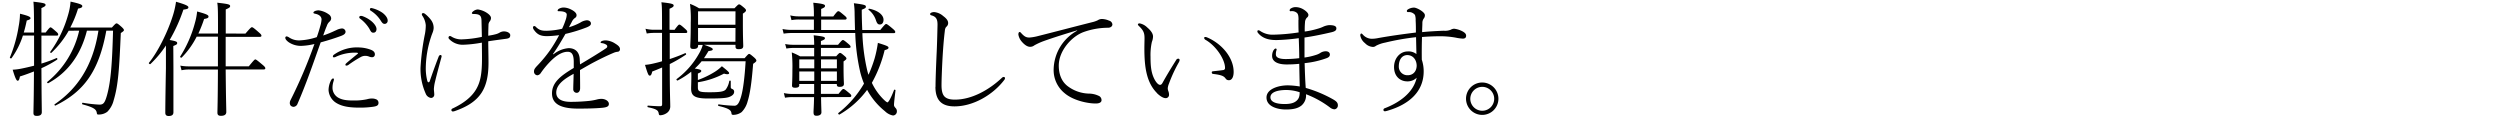 <svg xmlns="http://www.w3.org/2000/svg" viewBox="0 0 1000 46.45"><defs><style>.cls-1{fill:none;opacity:0.28;}</style></defs><g id="レイヤー_2" data-name="レイヤー 2"><g id="レイヤー_1-2" data-name="レイヤー 1"><path d="M18.27,13c1.4-1.81,1.7-2.06,1.95-2.06s.6.25,2.3,1.76c.6.5.75.8.75,1.1s-.15.45-.6.45h-6.1V25.43a54.93,54.93,0,0,0,6.05-2.21c.3-.1.45.5.2.65a43.19,43.19,0,0,1-6.25,3.41c.05,12.07.15,16.17.15,17.58,0,1-.65,1.5-2,1.5-1,0-1.34-.35-1.34-1.2,0-1.41.15-5.31.2-16.58-1.81.7-3.65,1.4-5.61,2-.25,1.36-.5,1.71-.9,1.71s-.89-.65-2-4.41a21.83,21.83,0,0,0,2.75-.3c1.9-.35,3.81-.8,5.81-1.3V14.21H9.17a32.15,32.15,0,0,1-4.56,9.06c-.15.25-.8-.05-.65-.3a55.07,55.07,0,0,0,3.5-12.42A29.66,29.66,0,0,0,8,5.49c3.11.76,4.2,1.21,4.2,1.76,0,.35-.25.6-1.5.95C10.37,9.8,10,11.4,9.51,13h4.11c0-8.27-.1-10.67-.25-12.32,4.35.5,4.85.7,4.85,1.3,0,.35-.25.65-1.65,1.25V13Zm9.2-.7a37.3,37.3,0,0,1-6.9,8.81c-.25.2-.65-.15-.45-.4A46.28,46.28,0,0,0,27.22,6a24.38,24.38,0,0,0,1-5.36c3.6.8,4.7,1.2,4.7,1.8,0,.35-.2.75-1.7,1A43.89,43.89,0,0,1,28.12,11H44.77c1.4-1.55,1.6-1.65,1.85-1.65s.55.1,2.1,1.5c.75.7.85,1,.85,1.21s-.2.5-1.25,1.15c-.6,13.92-1,20.83-2.85,26.89a9.76,9.76,0,0,1-2.55,4.61,5.62,5.62,0,0,1-3.5,1.1c-.5,0-.6-.05-.7-.65-.2-1.41-1.2-2.21-5.7-3.41-.3-.1-.2-.7.1-.65a54.42,54.42,0,0,0,6.65.75c1.6,0,2.15-.7,3-3.65,1.65-5.86,2.1-13.58,2.45-25.94h-2.7c-3,16.52-9.15,24.43-20.3,29.94-.25.15-.6-.3-.35-.5,8.8-6,15.25-15,17.5-29.44h-4.6c-2.4,9.51-7.5,16.67-15.45,21-.25.15-.65-.3-.4-.5A36.66,36.66,0,0,0,31.67,12.26Zm41.9,14.82c0,12.17,0,16.47,0,17.78,0,1-.6,1.5-1.9,1.5-.9,0-1.35-.4-1.35-1.3s0-4.26.25-17.78c0-3.06,0-6.06,0-9.12a43.07,43.07,0,0,1-6.2,7.42c-.2.2-.8-.25-.59-.5C63.21,20.67,67,12.91,69,6.7a33.31,33.31,0,0,0,1.41-6c3.45,1,4.95,1.6,4.95,2.2s-.5.75-2,.95A65,65,0,0,1,67.87,16c2.55.45,3,.7,3,1.2s-.2.65-1.55,1.2Zm28.8-13.67c2.1-2.46,2.35-2.56,2.6-2.56s.55.1,2.7,2c1,.85,1.1,1.1,1.1,1.4s-.2.45-.7.45H90.27V26.53h9.25c2.1-2.56,2.35-2.76,2.6-2.76s.6.2,2.8,2.06c1.1.9,1.2,1.2,1.2,1.5s-.2.45-.7.45H90.27c.1,12.07.25,15.72.25,17,0,1.05-.75,1.55-2.15,1.55-1,0-1.4-.4-1.4-1.25,0-1.11.15-4.56.2-17.28H75.82a13.88,13.88,0,0,0-3.2.3l-.5-1.85a18.59,18.59,0,0,0,3.65.3h11.4V14.66h-8.5a32.83,32.83,0,0,1-6,8.36c-.2.2-.75-.15-.6-.4A47.79,47.79,0,0,0,78,9.05a24.47,24.47,0,0,0,.85-4.46c3.65,1,4.55,1.41,4.55,2s-.4.75-1.75,1a52.87,52.87,0,0,1-2.3,5.81h7.85c0-8.12,0-10.67-.3-12.32,4.45.5,5.15.7,5.15,1.35,0,.4-.15.65-1.75,1.35v9.62Zm36.1-1.26a6.17,6.17,0,0,1,2.4-.8,1.41,1.41,0,0,1,1.55,1.26c0,.8-.6,1.25-1.75,1.7-2.3.85-5.05,1.75-8.2,2.6-3.2,9-5.75,16.48-9.25,24.54a1.84,1.84,0,0,1-1.6,1.25,1.75,1.75,0,0,1-1.16-.5,1.7,1.7,0,0,1-.34-1.1,2.49,2.49,0,0,1,.25-1,194.84,194.84,0,0,0,9.6-22.54,25.51,25.51,0,0,1-5.35.75,8.74,8.74,0,0,1-4.85-1.4c-.65-.45-1.45-1.15-1.45-1.85a.55.55,0,0,1,.55-.55,2.61,2.61,0,0,1,1,.45,7.06,7.06,0,0,0,4.25,1.15,25,25,0,0,0,6.8-1.3c.6-1.7,1-3,1.4-4.46a11.39,11.39,0,0,0,.5-2.6c0-1-.75-1.9-2.4-2.26-.75-.15-.85-.25-.85-.5s.35-.5.7-.65a4.86,4.86,0,0,1,1.35-.25,8.82,8.82,0,0,1,4.2,1.7,2.07,2.07,0,0,1,.85,1.46,1.83,1.83,0,0,1-.7,1.4,3.81,3.81,0,0,0-1.05,1.7c-.5,1.1-.95,2.46-1.45,3.81A39.34,39.34,0,0,0,134.27,12.15ZM133,35.09a4.58,4.58,0,0,0,2.55,4.11c1.9,1,4.2,1,6.65,1a23.68,23.68,0,0,0,4.6-.5,7,7,0,0,1,2.05-.3,4.27,4.27,0,0,1,1.55.3,1.48,1.48,0,0,1,1,1.4c0,.9-.4,1.35-2.15,1.6a36.25,36.25,0,0,1-5.45.35c-4,0-6.95-.45-9.25-1.85A6.48,6.48,0,0,1,131.42,36a9,9,0,0,1,.9-3.7c.2-.45.55-.91.9-.91s.35.26.35.41a4.23,4.23,0,0,1-.2.85A8.53,8.53,0,0,0,133,35.09Zm9.85-14a17.74,17.74,0,0,0-8.75,1.75,2.13,2.13,0,0,1-.55.1.36.36,0,0,1-.4-.35.94.94,0,0,1,.4-.7,15.93,15.93,0,0,1,10.3-2.9,14.19,14.19,0,0,1,4.7,1c1,.45,1.45,1.05,1.4,1.85a1.09,1.09,0,0,1-1.2,1.05,3.15,3.15,0,0,1-1.1-.25,4.16,4.16,0,0,0-1.35-.3,3.68,3.68,0,0,0-1.95.45A44.75,44.75,0,0,0,139.32,26a1.58,1.58,0,0,1-.8.25c-.25,0-.35-.15-.35-.4s.2-.4.45-.65c1.15-1,3.2-2.66,4.3-3.56C143.32,21.32,143.32,21.17,142.87,21.12Zm1.9-14.72a12.16,12.16,0,0,1,3.7,2c1.05.85,2.15,2.15,2.15,3.25,0,.91-.5,1.46-1.25,1.46s-1-.4-1.65-1.66a14.41,14.41,0,0,0-3.7-4,.68.68,0,0,1-.3-.5.55.55,0,0,1,.55-.55A1.7,1.7,0,0,1,144.77,6.4Zm4.5-3A12.79,12.79,0,0,1,152.82,5c1.15.81,2.25,2.06,2.25,3.21a1.25,1.25,0,0,1-1.15,1.35c-.6,0-.95-.2-1.65-1.35a12.6,12.6,0,0,0-4.1-4,.64.64,0,0,1-.2-.5.5.5,0,0,1,.5-.5A3.47,3.47,0,0,1,149.27,3.39Zm24.3,32.05c0,.75.15,1.7.15,2.25a1.32,1.32,0,0,1-1.3,1.51,2.73,2.73,0,0,1-2.15-1.81A23.94,23.94,0,0,1,168.21,27,95,95,0,0,1,170,13.46a20.07,20.07,0,0,0,.31-3.36,8,8,0,0,0-1.4-3.85.94.94,0,0,1-.16-.65c0-.21.21-.36.66-.36s2.1,1.56,2.85,2.56a5.27,5.27,0,0,1,1.2,3.45,5.94,5.94,0,0,1-.5,2c-.1.3-.4,1-.5,1.4a40.86,40.86,0,0,0-2.15,12.87,20.27,20.27,0,0,0,.6,4.76c.2.8.75.85,1,.15.85-2.51,2.1-6.06,3.55-9.77.15-.4.4-.65.75-.65s.5.3.4.75c-1.2,4.41-1.95,7.21-2.6,9.92A15.09,15.09,0,0,0,173.57,35.44ZM198,13.76a6.47,6.47,0,0,0,1.75-.65,3.42,3.42,0,0,1,1.8-.55c1.45,0,2.55.7,2.55,1.5,0,1-.5,1.3-1.65,1.45-2.2.3-4.55.6-7.15,1,0,2.56.1,5.56.1,8.62,0,5.15-.85,9-2.8,12-2.15,3.26-5.5,5.46-10.45,7.22a3.43,3.43,0,0,1-1.05.25.6.6,0,0,1-.55-.61.71.71,0,0,1,.5-.6c4.45-2.1,7.6-4.6,9.4-7.66s2.35-6.51,2.35-12.52c0-2.2-.05-4.2-.05-6.16a49,49,0,0,1-7.5.85,7.48,7.48,0,0,1-5.55-2.25.89.89,0,0,1-.3-.65.64.64,0,0,1,.55-.6,1.33,1.33,0,0,1,.65.25,7.35,7.35,0,0,0,4.05,1.1,45.59,45.59,0,0,0,8.1-1c-.05-2.15-.1-4.51-.15-6.51s-.7-2.65-3.25-2.65c-.35,0-.6-.11-.6-.31s.15-.5.65-.85a3.17,3.17,0,0,1,1.75-.65,9,9,0,0,1,3.5,1.3c.85.56,1.75,1.31,1.75,2.16a2.38,2.38,0,0,1-.45,1.25,2.26,2.26,0,0,0-.55,1.35c-.05,1.45-.1,2.81-.1,4.46C196.32,14.11,197.12,14,198,13.76Zm23.35,8a11,11,0,0,1,6.1-2.5c2.6,0,4.3,1.5,4.45,4.45,0,.6.1,1.41.1,2.06,3.7-2.21,7.45-4.46,10.35-6.41.45-.3.55-.55.55-.85a.8.8,0,0,0-.45-.66,4,4,0,0,0-1.75-.6c-.3-.05-.45-.05-.45-.3,0-.45.95-.8,2-.8a7.52,7.52,0,0,1,3.7,1.2c1.3.8,2.05,1.41,2.05,2.36a1,1,0,0,1-1,1,5.14,5.14,0,0,0-1.5.4c-2.4,1-5.55,2.5-9.1,4.41-1.35.75-2.9,1.65-4.4,2.5,0,2.1.05,4.36.05,7.21,0,1.35-.7,1.9-1.35,1.9a1.39,1.39,0,0,1-1.4-1.35c0-1.55.1-3.45.15-6.26-2.85,1.6-6.95,3.91-6.95,7.51,0,2.26,1.75,3.71,5.8,3.71a71.75,71.75,0,0,0,7.55-.4,23.13,23.13,0,0,0,2.75-.5,7.94,7.94,0,0,1,1.9-.3c1.8,0,3.05,1,3.05,2s-.7,1.4-2.9,1.6c-2.45.2-5.4.3-9.45.3-7.95,0-10.4-2.5-10.4-6.11,0-4.6,4-7.31,8.7-10.16v-2.1c.05-3.46-.9-4.36-2.45-4.36-2.2,0-4.4,1.45-6.35,3.3a34.28,34.28,0,0,0-4.5,5.36,1.91,1.91,0,0,1-1.25.75,1.46,1.46,0,0,1-1.35-1.55c0-.8.35-1.3,1.45-2.45a53.19,53.19,0,0,0,5-6.06,55.52,55.52,0,0,0,3.6-6,41.23,41.23,0,0,1-4.8.4c-2.66,0-4-.65-5.41-2.71a1.86,1.86,0,0,1-.25-.7c0-.3.21-.65.46-.65a1.2,1.2,0,0,1,.79.45c1.31,1.25,2.31,1.46,4.21,1.46a31.06,31.06,0,0,0,6.2-.81,31.33,31.33,0,0,0,1.5-3.8,7.15,7.15,0,0,0,.35-1.85c0-.81-.95-1.36-3.1-1.36-.35,0-.55,0-.55-.25a1,1,0,0,1,.55-.75A4,4,0,0,1,225.47,3a7,7,0,0,1,2.95.8c.85.4,2.2,1.25,2.2,2.26a1.2,1.2,0,0,1-.6,1.1,3.83,3.83,0,0,0-1.3,1.6c-.3.55-.75,1.4-1.15,2.15a23.7,23.7,0,0,0,4.6-1.9,5.61,5.61,0,0,1,2.55-.9c1,0,1.65.6,1.65,1.25s-.35,1-1.6,1.55a61.76,61.76,0,0,1-8.6,2.66c-1.6,2.8-3.15,5.46-4.95,8Zm48.45-9.82c1.44-1.9,1.65-2.1,1.94-2.1s.66.2,2.31,1.7c.7.6.85.91.85,1.21s-.15.45-.65.45h-6.35V23.62c1.95-.65,4-1.4,6.15-2.35.3-.1.55.45.3.6a57.22,57.22,0,0,1-6.45,3.76c0,12.52.2,14.57.2,16.72a3.18,3.18,0,0,1-1.61,3,4.8,4.8,0,0,1-2.34.75c-.41,0-.56-.1-.66-.7-.2-1.16-.65-1.76-4.3-2.51-.3-.05-.25-.65,0-.65,2.71.2,4.05.25,4.85.25.56,0,.81-.2.81-.8V27c-1.31.55-2.61,1.1-3.95,1.6-.31,1.3-.56,1.65-1,1.65s-.7-.3-1.9-4.3a21.11,21.11,0,0,0,2.95-.45c1.3-.3,2.61-.6,3.86-1V13.16h-3.16a16.36,16.36,0,0,0-2.95.25l-.5-1.91a13.86,13.86,0,0,0,3.45.4h3.16c0-8.06,0-9.16-.25-11,4.14.45,4.9.7,4.9,1.3,0,.4-.25.7-1.65,1.3V11.9Zm6.7,16.73a33,33,0,0,1-5.4,3.51c-.25.15-.7-.35-.45-.55a32.37,32.37,0,0,0,8.85-10,14.86,14.86,0,0,0,1.6-3.66h-1.85v.25c0,1-.65,1.36-1.85,1.36-.95,0-1.3-.25-1.3-1.1s.2-2.76.2-9.37a49.8,49.8,0,0,0-.3-7.56,20,20,0,0,1,3.6,1.75h14.2c1.4-1.45,1.55-1.55,1.85-1.55s.5.1,1.95,1.3c.7.6.8.85.8,1.1s-.15.6-1.25,1.3V9.2c0,6.16.15,8.46.15,9.16,0,1-.55,1.31-1.85,1.31-.9,0-1.25-.3-1.25-1.06v-.7h-12.6c3,1.06,3.5,1.41,3.5,1.81s-.45.55-1.7.7q-.9,1.5-1.8,2.85h16.25c1.35-1.55,1.55-1.7,1.8-1.7s.55.15,2.1,1.5c.7.65.8.95.8,1.2s-.25.56-1.3,1.26c-.6,7.81-1.3,12.16-2.2,15a9.45,9.45,0,0,1-2.4,4.31,5.61,5.61,0,0,1-3.2,1.1c-.65,0-.8-.1-.85-.55-.15-1.26-.85-2-5.15-3-.3,0-.25-.7.05-.65a50.56,50.56,0,0,0,6.25.55c1.25,0,1.95-1.1,2.75-3.9.7-2.51,1.35-7.07,1.75-13.88h-17.6a24.45,24.45,0,0,1-2.75,2.91c2.25.35,2.6.55,2.6.95s-.2.55-1.35,1.05V32a34.65,34.65,0,0,0,6.75-3.26,16.17,16.17,0,0,0,2.85-2.25c2.7,2.15,2.9,2.45,2.9,2.8s-.6.6-2.05.15a32.41,32.41,0,0,1-10.45,3.46v2c0,1.7.55,2,4.65,2,4.4,0,5.75-.3,6.5-1.1a7.87,7.87,0,0,0,1.4-3.35c.1-.3.6-.25.6,0,0,.85,0,1.6,0,2.35,0,.5.2.65.7.85a1.07,1.07,0,0,1,.65,1.15c0,.86-.8,1.56-2,2s-3.4.6-8.4.6c-5.4,0-6.8-1.05-6.8-4,0-1,.1-2.9.1-5.41Zm17.7-24.14H279.22V9.9h14.95Zm0,6.66H279.22v5.51h14.95Zm50.75,2.06a76.86,76.86,0,0,0,1.85,14.52,20,20,0,0,0,.6,2.15,53.18,53.18,0,0,0,2.45-6.56,45.06,45.06,0,0,0,1.3-6.21c3.55,1.1,4.25,1.4,4.25,1.91,0,.35-.2.65-1.55,1a51.58,51.58,0,0,1-5.1,13.07,23.24,23.24,0,0,0,4.5,6.46c.75.75,1.45,1.35,1.75,1.35s1.25-1.35,2.6-4.91c.1-.3.65-.15.6.15-.4,3.26-.6,5.06-.6,5.76,0,.5.2.8.75,1.4a1.79,1.79,0,0,1,.4,1.2,1.61,1.61,0,0,1-1.55,1.66A6.22,6.22,0,0,1,354,44.5a28.07,28.07,0,0,1-7.15-8.56,36.05,36.05,0,0,1-11.05,9.87c-.25.15-.7-.4-.45-.6a41.59,41.59,0,0,0,10.25-11.77,32.47,32.47,0,0,1-1.5-4.56,80.06,80.06,0,0,1-2-15.67H316.81a20.06,20.06,0,0,0-3.35.25L313,11.6a17.55,17.55,0,0,0,3.85.35h8.71V7.8h-6.1a16.16,16.16,0,0,0-2.86.25l-.5-1.9a13.65,13.65,0,0,0,3.36.4h6.1v-.7a36.88,36.88,0,0,0-.25-4.76c4.15.4,4.7.75,4.7,1.25s-.3.7-1.55,1.25v3h4.85c1.5-2,1.75-2.11,2.05-2.11s.55.15,2.4,1.71c.75.6.9.9.9,1.15s-.2.5-.65.5h-9.55V12H342c-.05-1.85-.1-3.9-.15-6.21a30.63,30.63,0,0,0-.3-4.5c4.4.55,4.8.8,4.8,1.35s-.2.65-1.65,1.25c0,3.06.1,5.71.2,8.11h7.2c1.85-2.25,2.1-2.4,2.35-2.4s.6.15,2.6,1.85c.9.75,1.05,1.06,1.05,1.36s-.2.45-.65.45ZM319.71,34.09c0,.7-.54,1-1.64,1-.95,0-1.26-.25-1.26-.9s.15-1.95.15-6.31a55.05,55.05,0,0,0-.25-6.91,24.31,24.31,0,0,1,3.3,1.55h5.66V19.17h-8.16a17.65,17.65,0,0,0-2.95.25l-.5-1.81a16.25,16.25,0,0,0,3.4.3h8.21a31.14,31.14,0,0,0-.2-3.8c3.95.45,4.5.65,4.5,1.2,0,.35-.25.6-1.6,1.1v1.5h6.85c1.45-1.75,1.7-1.9,1.95-1.9s.55.15,2.25,1.6c.65.55.8.81.8,1.11s-.2.45-.65.45h-11.2v3.35h6.1c1.1-1.25,1.3-1.35,1.55-1.35s.5.1,1.65,1.1c.75.6.9.9.9,1.15s-.2.5-1.15,1.15v2.36c0,4.45.15,6.16.15,6.61,0,.8-.5,1.2-1.7,1.2-.9,0-1.15-.3-1.15-1.05v-.1h-6.35v3.95h7.05c1.4-1.75,1.65-1.95,1.95-1.95s.6.2,2.45,1.75c.55.45.7.75.7,1s-.2.5-.65.5H328.42c.05,3.55.15,5.35.15,6.11s-.65,1.35-1.95,1.35c-.9,0-1.15-.35-1.2-1.15s.15-2.61.2-6.31H317a17.25,17.25,0,0,0-3,.25l-.45-1.86a16.43,16.43,0,0,0,3.4.35h8.71V33.59h-6Zm0-10.32v3.56h6V23.77Zm6,8.57V28.58h-6v3.76Zm9.05-8.57h-6.35v3.56h6.35Zm0,4.81h-6.35v3.76h6.35Zm13-25.09c3.6.75,5.65,2.56,5.65,4.41,0,1.2-.6,1.9-1.45,1.9-.65,0-1.1-.25-1.55-1.6a8.7,8.7,0,0,0-2.95-4.26C347.22,3.79,347.47,3.44,347.72,3.49Zm26.45,31.25c0-2.8.2-8,.4-12.47.2-4,.3-8.06.4-12.37,0-1.85-.35-3.15-2.25-3.7-.55-.15-.7-.25-.7-.55s.05-.36.5-.61a2.87,2.87,0,0,1,1.2-.2,6.3,6.3,0,0,1,3.5,1.56c1.35,1,2,1.85,2,2.85a1.91,1.91,0,0,1-.7,1.45c-.3.3-.55.65-.65,1.86-.4,3.25-.65,6.61-.85,9.86-.25,4.31-.45,9.37-.45,11.72s.45,3.86,1.4,4.66,2.25,1.05,4,1.05c6.6,0,13.55-3.81,18.75-8.72a1.13,1.13,0,0,1,.75-.35.5.5,0,0,1,.5.5,1.43,1.43,0,0,1-.35.76c-4.6,6-12.45,10.51-19.85,10.51C377.27,42.55,374.17,40.7,374.17,34.74Zm56.6-22.59c-4.55,1.36-9.35,2.86-13.4,4.31a25.22,25.22,0,0,0-3.7,1.7,2.61,2.61,0,0,1-1.71.56c-.95,0-2.09-.66-3.29-2.06a5.62,5.62,0,0,1-1.36-2.85c0-.65.2-1,.5-1s.36.15.65.45c1.16,1.25,1.91,1.8,3.36,1.75a18.49,18.49,0,0,0,3.2-.55c6.55-1.65,14-3.61,21.7-5.56a10.35,10.35,0,0,0,2.35-.8,3.06,3.06,0,0,1,1.65-.5,7.37,7.37,0,0,1,2.85.65,1.75,1.75,0,0,1,1.35,1.5c0,.7-.6,1.3-1.65,1.35a29.26,29.26,0,0,0-9.7,1.66c-4.9,1.7-10.1,7.51-10.1,13.47,0,3.1.9,6.11,3.4,8.11a14.67,14.67,0,0,0,8.7,3.1,9.36,9.36,0,0,1,3.8.86,1.85,1.85,0,0,1,1.2,1.8c0,.75-.75,1.3-2.3,1.3-3.5,0-9.2-1.3-12.5-4.16a11.86,11.86,0,0,1-4.35-9.56,18,18,0,0,1,9.45-15.42Zm32,25.09c-4.2-4.2-5.06-10.36-5.06-17.87,0-1.41.06-2.86.06-4.11,0-2-.4-3.11-2.2-4.81-.31-.3-.45-.5-.45-.65,0-.3.3-.45.7-.45a5.91,5.91,0,0,1,3,1.6c1.6,1.36,2.35,2.56,2.35,3.66a6.14,6.14,0,0,1-.46,2.15,24,24,0,0,0-.54,5.91c0,3.66.25,6.21,1.35,8.57.85,1.8,1.8,2.7,2.45,2.7.4,0,.7-.25,1-.8,1.55-2.81,3.15-5.46,5.45-9.12a.94.94,0,0,1,.85-.55.55.55,0,0,1,.55.5,2.5,2.5,0,0,1-.3.91,56.37,56.37,0,0,0-3.95,8.51,6.44,6.44,0,0,0-.5,1.85,3.1,3.1,0,0,0,.2,1.15,3.91,3.91,0,0,1,.3,1.56,1.3,1.3,0,0,1-1.45,1.3C465.27,39.25,463.87,38.35,462.77,37.24Zm19.9-22.33c5.9,2.45,10.75,8.06,10.75,13.87,0,1.9-.65,3.31-1.9,3.31a1.49,1.49,0,0,1-1.3-.66c-.7-1-1.65-1.45-4.9-1.85-.5,0-.65-.3-.65-.65s.25-.4.75-.45c1.35-.15,2.4-.25,3.8-.45a.79.79,0,0,0,.75-.9c0-3.26-3.5-8.77-7.85-11.22a1,1,0,0,1-.5-.75C481.62,14.86,482.12,14.66,482.67,14.91Zm36.7-7c0-1.6-.15-2.21-.6-2.71a3.07,3.07,0,0,0-2.6-.7.34.34,0,0,1-.35-.35.93.93,0,0,1,.55-.8,3.49,3.49,0,0,1,1.9-.5,6.14,6.14,0,0,1,3.05.9c1.4.85,2,1.7,2,2.21a1.3,1.3,0,0,1-.6,1.1A2.9,2.9,0,0,0,522,9a31.06,31.06,0,0,0-.1,3.61,31.82,31.82,0,0,0,5.15-1.11,14.47,14.47,0,0,0,2.1-.75,7.17,7.17,0,0,1,2.5-.7c1.9,0,2.9.35,2.9,1.3,0,.8-.5,1.26-2.45,1.66-3,.7-6.8,1.5-10.3,2,0,2.7,0,5.26,0,8a25.1,25.1,0,0,0,4.45-1,7.32,7.32,0,0,0,1.75-.75,4,4,0,0,1,2.3-.75c1,0,1.6.5,1.65,1.2s-.35,1.2-1.3,1.55a36.09,36.09,0,0,1-8.8,2c.1,3.2.2,6.71.45,9.91a50.18,50.18,0,0,1,11,4.61c1.3.75,1.85,1.35,1.85,2.35a1.54,1.54,0,0,1-1.4,1.6A3.3,3.3,0,0,1,532,43a38.41,38.41,0,0,0-9.6-5.31,5.26,5.26,0,0,1-1.8,4.51c-1.25,1-3,1.6-6.25,1.6-2.95,0-7.75-1-7.75-4.8,0-3.46,4.85-4.86,8.5-4.86a32.69,32.69,0,0,1,4.8.45c-.1-3.16-.15-6.36-.2-9.06a49.15,49.15,0,0,1-5.05.25c-4.15,0-5.8-1.51-5.8-3.36a4.47,4.47,0,0,1,.5-2.2c.2-.35.6-.8.85-.8s.45.1.45.35a1.19,1.19,0,0,1-.1.45,4.67,4.67,0,0,0-.2,1.55c0,1.2,1.25,1.85,4,1.85a45.07,45.07,0,0,0,5.35-.35c0-2.7-.1-5.26-.2-8a75.63,75.63,0,0,1-8.75.75c-2.9.05-5.7-.55-7.55-2.85a1,1,0,0,1-.25-.7.39.39,0,0,1,.4-.36,1.38,1.38,0,0,1,.7.26,8.79,8.79,0,0,0,5.4,1.5,77.22,77.22,0,0,0,10-.9C519.37,11.25,519.37,9.75,519.37,8ZM514.57,36c-4,0-6.4,1.05-6.4,2.91s2.25,2.7,5.7,2.7c2.5,0,3.85-.5,4.75-1.3s1.25-1.75,1.25-3.41A17.08,17.08,0,0,0,514.57,36Zm54.15-12.12a14.49,14.49,0,0,1,.75,4.66c0,8.51-6.4,13.32-14.05,15.62a9.54,9.54,0,0,1-1.4.36c-.45,0-.65-.25-.65-.56a.69.69,0,0,1,.5-.65c5.6-2.15,11.45-6.06,12.8-12.22a5.16,5.16,0,0,1-3.8,1.46c-2.45,0-5.25-1.66-5.25-5.76,0-3.51,2.4-6.16,5.35-6.21a5.08,5.08,0,0,1,3.6,1.05l-.15-6.76A98.71,98.71,0,0,0,554,17.06a12.74,12.74,0,0,0-3.6,1.25,1.85,1.85,0,0,1-1.25.46A4.66,4.66,0,0,1,546,17.26a5,5,0,0,1-1.89-3.1c0-.3.09-.75.45-.75.14,0,.25.1.55.4a4.82,4.82,0,0,0,3.7,1.7,13.35,13.35,0,0,0,2.55-.3c5-.9,10.15-1.6,15-2.2,0-1.61,0-3.16-.1-4.76A6.42,6.42,0,0,0,566,6a3,3,0,0,0-2.75-1.16c-.35,0-.5-.15-.5-.4s0-.4.45-.7a4.72,4.72,0,0,1,2.4-.7c1.1,0,4.35,1.75,4.35,3a1.92,1.92,0,0,1-.4,1.3,3,3,0,0,0-.6,1.8c0,1.15-.1,2.3-.1,3.71,2.9-.3,6-.45,8.65-.56a5.92,5.92,0,0,0,2.8-.4,2.83,2.83,0,0,1,1.4-.4,9.63,9.63,0,0,1,3.5,1.16c.65.4,1.25.85,1.25,1.65s-.5,1.15-1.35,1.15a19.17,19.17,0,0,1-2.85-.4,35.36,35.36,0,0,0-6.05-.55c-2.35,0-5,.1-7.4.3C568.72,17.41,568.67,20.52,568.72,23.92Zm-9.2,2.71a3.43,3.43,0,0,0,3.6,3.5c1.8,0,3.45-1.2,3.55-3.75,0-2.26-1.35-4.31-3.8-4.31C561,22.07,559.52,23.57,559.52,26.63ZM599.37,39.5A6.48,6.48,0,1,1,592.92,33,6.52,6.52,0,0,1,599.37,39.5Zm-11.25,0a4.78,4.78,0,1,0,4.8-4.76A4.8,4.8,0,0,0,588.12,39.5Z"/><rect class="cls-1" width="1000" height="46.45"/></g></g></svg>